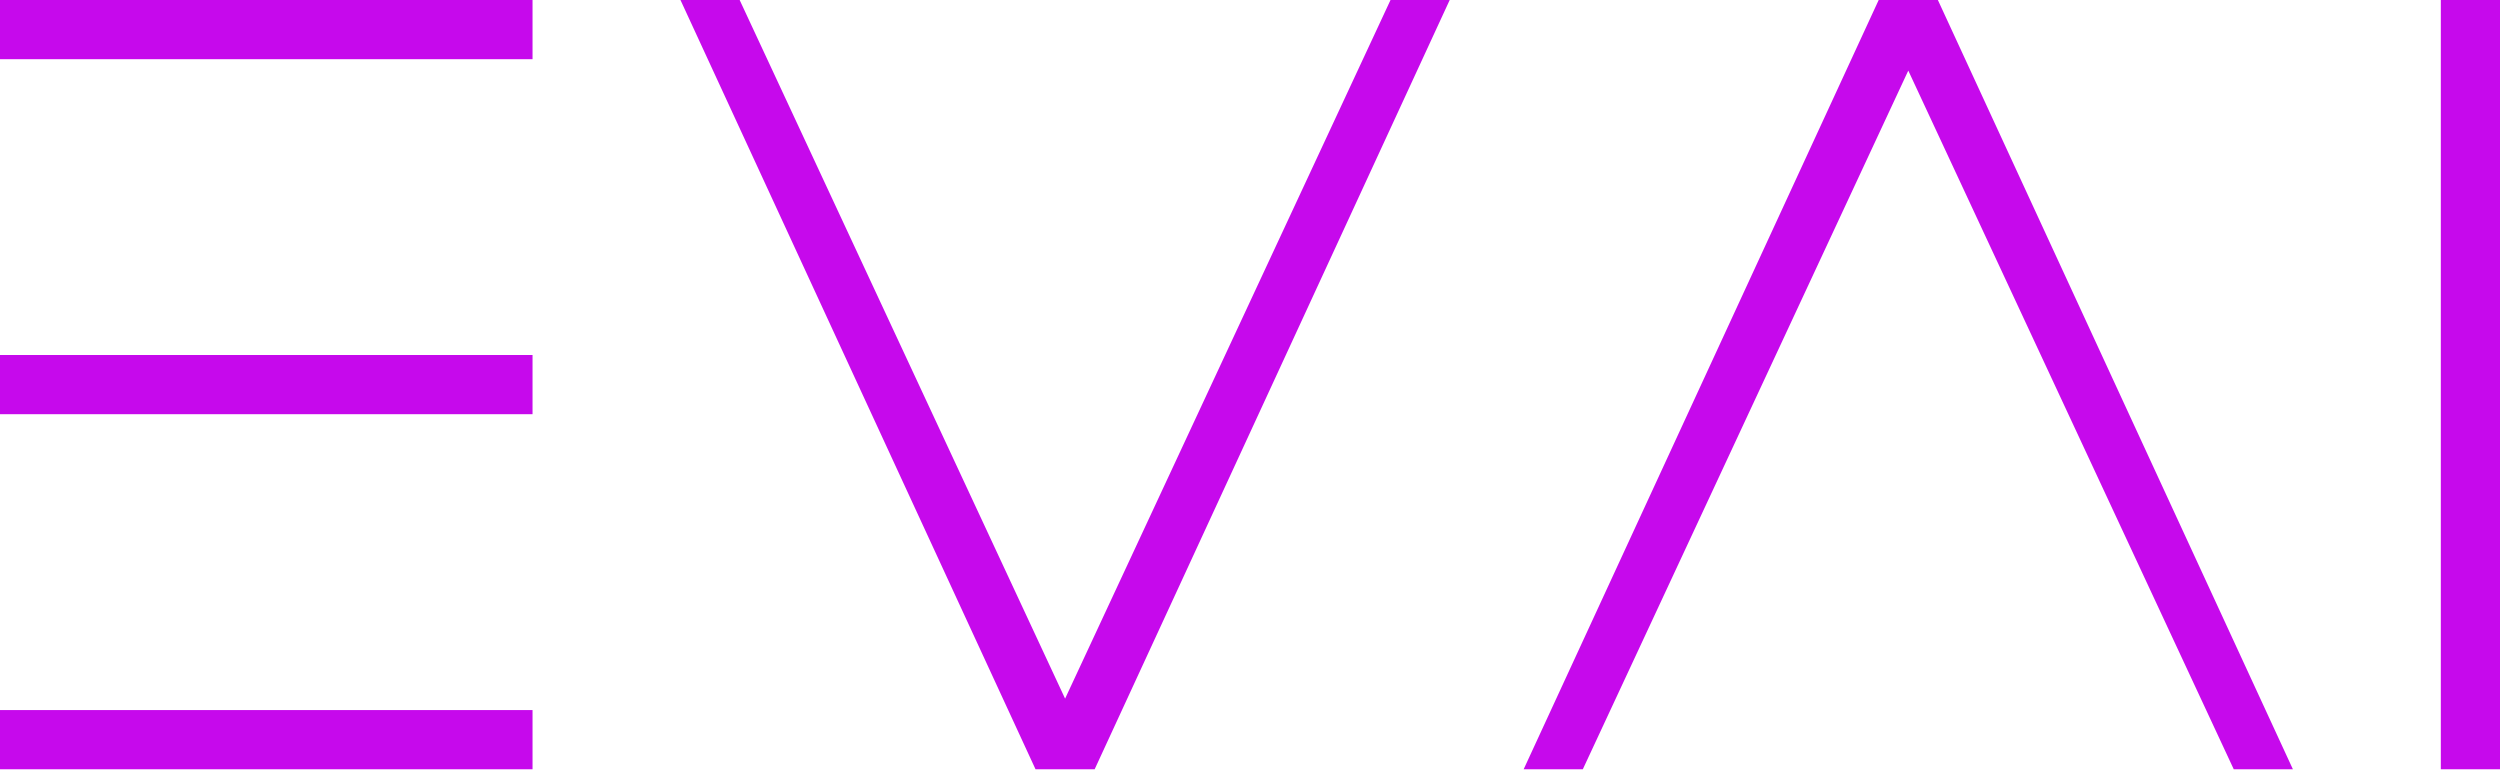 <svg width="128" height="40" viewBox="0 0 128 40" fill="none" xmlns="http://www.w3.org/2000/svg">
<g id="Logotype">
<path id="Logo" fill-rule="evenodd" clip-rule="evenodd" d="M27.266 0H0V3.03H27.266V0ZM27.266 18.177H1.29938e-05V21.207H27.266V18.177ZM1.29938e-05 36.355H27.266V39.385H1.29938e-05V36.355ZM34.84 1.03327e-05L53.018 39.385H56.047L74.225 1.03327e-05H71.195L54.533 35.77L37.87 1.03327e-05H34.84ZM99.219 1.8438e-05L117.396 39.385H114.367L97.704 3.615L81.041 39.385H78.012L96.189 1.81732e-05L99.219 1.8438e-05ZM128 1.03327e-05H124.97V39.385H128V1.03327e-05Z" fill="#C609EC"/>
</g>
</svg>
